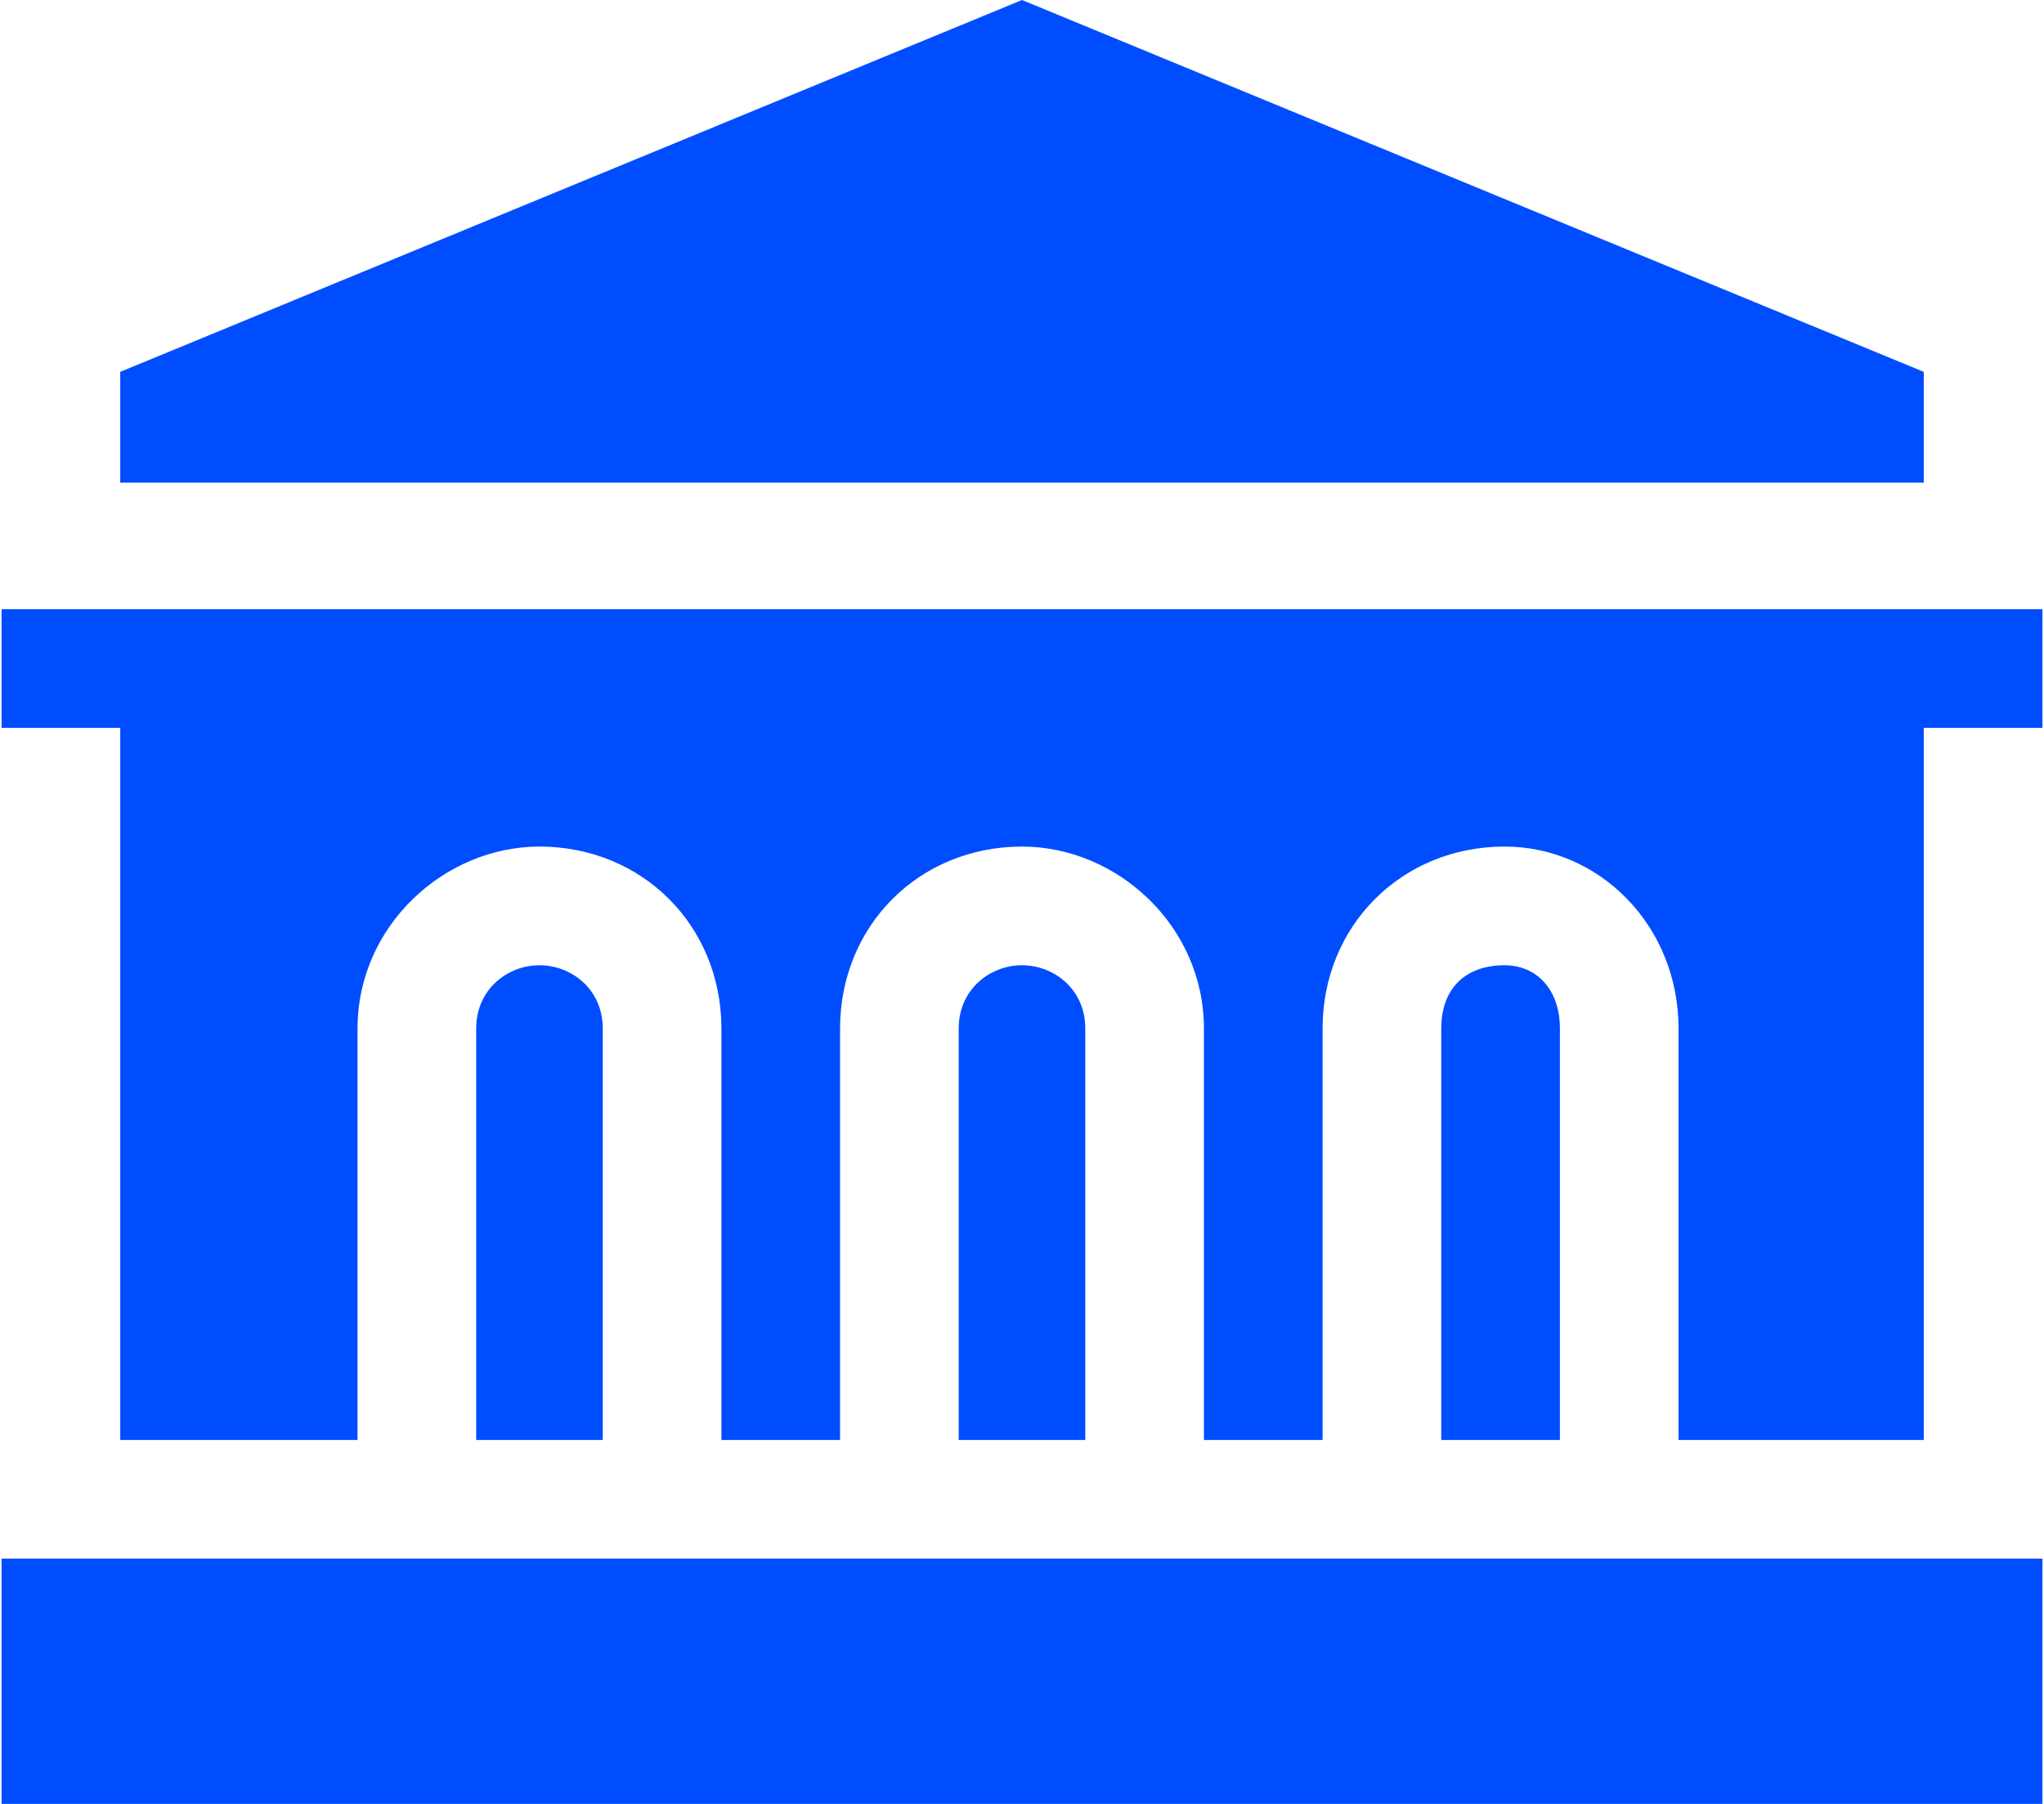 <?xml version="1.0" encoding="UTF-8"?>
<!DOCTYPE svg PUBLIC "-//W3C//DTD SVG 1.1//EN" "http://www.w3.org/Graphics/SVG/1.1/DTD/svg11.dtd">
<!-- Creator: CorelDRAW 2021 (64-Bit) -->
<svg xmlns="http://www.w3.org/2000/svg" xml:space="preserve" width="17px" height="15px" version="1.1" style="shape-rendering:geometricPrecision; text-rendering:geometricPrecision; image-rendering:optimizeQuality; fill-rule:evenodd; clip-rule:evenodd"
viewBox="0 0 0.258 0.228"
 xmlns:xlink="http://www.w3.org/1999/xlink"
 xmlns:xodm="http://www.corel.com/coreldraw/odm/2003">
 <defs>
  <style type="text/css">
   <![CDATA[
    .fil0 {fill:#004DFF;fill-rule:nonzero}
   ]]>
  </style>
 </defs>
 <g id="Layer_x0020_1">
  <g id="_2584645942240">
   <g>
    <polygon class="fil0" points="0,0.197 0.258,0.197 0.258,0.228 0,0.228 "/>
    <path class="fil0" d="M0.197 0.13c0,-0.005 -0.003,-0.008 -0.007,-0.008 -0.005,0 -0.008,0.003 -0.008,0.008l0 0.052 0.015 0 0 -0.052z"/>
    <path class="fil0" d="M0.076 0.13c0,-0.005 -0.004,-0.008 -0.008,-0.008 -0.004,0 -0.008,0.003 -0.008,0.008l0 0.052 0.016 0 0 -0.052z"/>
    <path class="fil0" d="M0.137 0.13c0,-0.005 -0.004,-0.008 -0.008,-0.008 -0.004,0 -0.008,0.003 -0.008,0.008l0 0.052 0.016 0 0 -0.052z"/>
    <polygon class="fil0" points="0.243,0.061 0.243,0.047 0.129,0 0.015,0.047 0.015,0.061 "/>
    <path class="fil0" d="M0.045 0.182l0 -0.052c0,-0.013 0.011,-0.023 0.023,-0.023 0.013,0 0.023,0.01 0.023,0.023l0 0.052 0.015 0 0 -0.052c0,-0.013 0.01,-0.023 0.023,-0.023 0.012,0 0.023,0.01 0.023,0.023l0 0.052 0.015 0 0 -0.052c0,-0.013 0.01,-0.023 0.023,-0.023 0.012,0 0.022,0.01 0.022,0.023l0 0.052 0.031 0 0 -0.09 0.015 0 0 -0.015 -0.258 0 0 0.015 0.015 0 0 0.09 0.03 0 0 0z"/>
   </g>
  </g>
 </g>
</svg>
